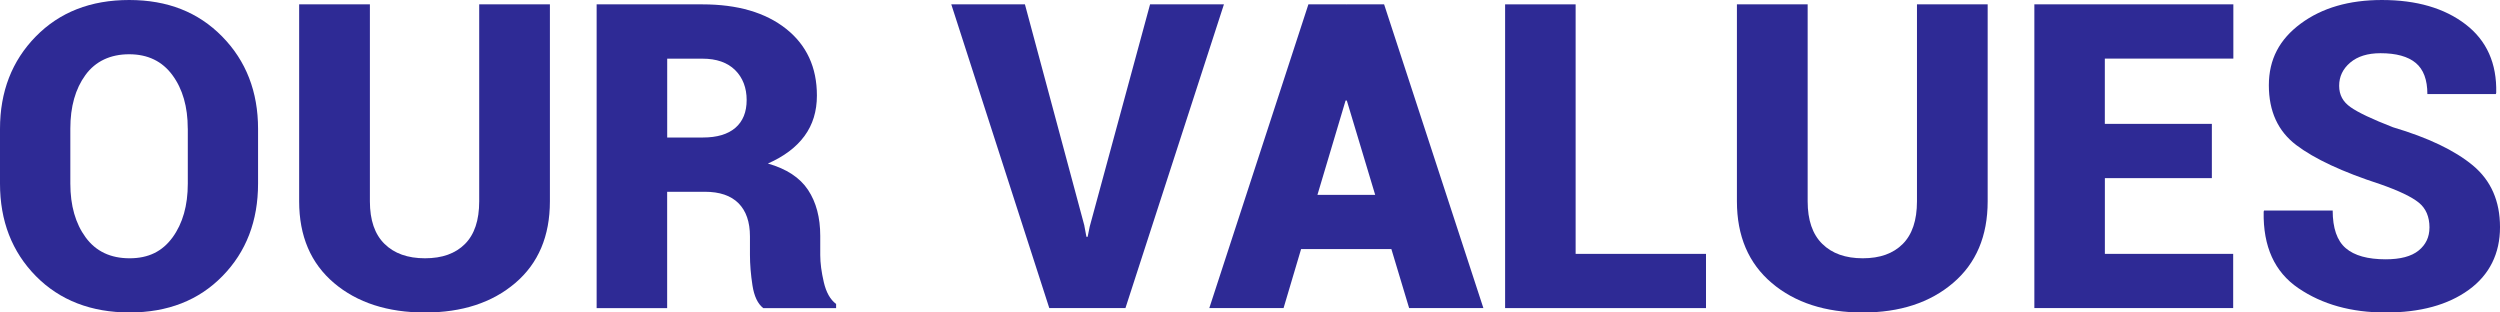 <?xml version="1.0" encoding="UTF-8"?>
<svg id="b" data-name="圖層 2" xmlns="http://www.w3.org/2000/svg" width="567.6" height="70.95" viewBox="0 0 567.6 70.95">
  <g id="c" data-name="text">
    <g>
      <path d="M58.59,41.68c0,8.49-2.69,15.5-8.08,21-5.38,5.51-12.42,8.26-21.1,8.26s-15.84-2.75-21.27-8.26C2.72,57.17,0,50.17,0,41.68v-12.41C0,20.81,2.71,13.81,8.12,8.29,13.54,2.76,20.6,0,29.32,0s15.69,2.76,21.12,8.29c5.43,5.53,8.15,12.52,8.15,20.98v12.41Zm-15.96-12.5c0-4.93-1.16-8.97-3.48-12.12-2.32-3.16-5.6-4.74-9.83-4.74s-7.63,1.57-9.92,4.71c-2.29,3.14-3.43,7.19-3.43,12.15v12.5c0,4.99,1.16,9.06,3.48,12.22,2.32,3.16,5.64,4.74,9.97,4.74s7.45-1.58,9.76-4.74c2.3-3.16,3.46-7.23,3.46-12.22v-12.5Z" style="fill: #2e2a95;"/>
      <path d="M124.85,.99V45.71c0,7.89-2.62,14.08-7.86,18.54-5.24,4.47-12.08,6.7-20.51,6.7s-15.38-2.23-20.65-6.7c-5.27-4.47-7.91-10.65-7.91-18.54V.99h16.06V45.71c0,4.26,1.1,7.48,3.32,9.66,2.21,2.18,5.27,3.27,9.19,3.27s6.91-1.08,9.07-3.24c2.16-2.16,3.24-5.39,3.24-9.69V.99h16.06Z" style="fill: #2e2a95;"/>
      <path d="M151.47,43.53v26.43h-16.01V.99h24.01c7.99,0,14.32,1.85,18.99,5.54,4.67,3.7,7.01,8.75,7.01,15.16,0,3.57-.94,6.63-2.82,9.19-1.88,2.56-4.65,4.64-8.31,6.25,4.23,1.2,7.27,3.2,9.12,5.99,1.85,2.79,2.77,6.28,2.77,10.44v4.36c0,1.8,.27,3.85,.81,6.16,.54,2.31,1.47,3.95,2.79,4.93v.95h-16.53c-1.26-.98-2.08-2.7-2.46-5.16s-.57-4.78-.57-6.96v-4.17c0-3.28-.87-5.79-2.6-7.53-1.74-1.74-4.28-2.6-7.63-2.6h-8.57Zm0-12.31h8.1c3.22,0,5.68-.73,7.39-2.2,1.71-1.47,2.56-3.58,2.56-6.32s-.88-5.08-2.63-6.8c-1.75-1.72-4.22-2.58-7.41-2.58h-8V31.21Z" style="fill: #2e2a95;"/>
      <path d="M246.19,51.25l.47,2.51h.28l.47-2.32L261.11,.99h16.77l-22.36,68.96h-17.29L215.98,.99h16.72l13.5,50.25Z" style="fill: #2e2a95;"/>
      <path d="M315.91,56.55h-20.51l-3.98,13.4h-16.86L297.06,.99h8.57v.05l.05-.05h8.57l22.54,68.96h-16.86l-4.03-13.4Zm-16.81-12.31h13.12l-6.44-21.41h-.28l-6.39,21.41Z" style="fill: #2e2a95;"/>
      <path d="M357.73,57.64h29.6v12.31h-45.61V.99h16.01V57.64Z" style="fill: #2e2a95;"/>
      <path d="M451.28,.99V45.71c0,7.89-2.62,14.08-7.86,18.54-5.24,4.47-12.08,6.7-20.51,6.7s-15.38-2.23-20.65-6.7c-5.27-4.47-7.91-10.65-7.91-18.54V.99h16.06V45.71c0,4.26,1.1,7.48,3.32,9.66,2.21,2.18,5.27,3.27,9.19,3.27s6.91-1.08,9.07-3.24c2.16-2.16,3.24-5.39,3.24-9.69V.99h16.06Z" style="fill: #2e2a95;"/>
      <path d="M502.19,40.45h-24.3v17.19h29.13v12.31h-45.14V.99h45.18V13.31h-29.18v14.82h24.3v12.31Z" style="fill: #2e2a95;"/>
      <path d="M551.59,51.67c0-2.46-.81-4.35-2.42-5.66-1.61-1.31-4.53-2.71-8.76-4.19-8.56-2.78-14.91-5.74-19.06-8.88-4.15-3.14-6.23-7.66-6.23-13.57s2.42-10.45,7.25-14.02c4.83-3.57,10.97-5.35,18.42-5.35,7.86,0,14.19,1.84,18.99,5.52,4.8,3.68,7.12,8.87,6.96,15.56l-.09,.28h-15.54c0-3.25-.88-5.61-2.65-7.08-1.77-1.47-4.44-2.2-8-2.2-2.91,0-5.19,.71-6.87,2.13-1.67,1.42-2.51,3.17-2.51,5.26s.86,3.64,2.58,4.85c1.72,1.22,4.93,2.74,9.64,4.57,7.99,2.37,14.04,5.26,18.14,8.67,4.1,3.41,6.16,8.08,6.16,14.02s-2.37,10.81-7.1,14.23c-4.74,3.43-11.02,5.14-18.85,5.14s-14.41-1.84-19.82-5.52c-5.42-3.68-8.04-9.46-7.89-17.36l.09-.28h15.58c0,4.01,.99,6.86,2.96,8.55,1.97,1.69,5,2.53,9.07,2.53,3.35,0,5.84-.66,7.48-1.99,1.64-1.33,2.46-3.06,2.46-5.21Z" style="fill: #2e2a95;"/>
    </g>
  </g>
</svg>